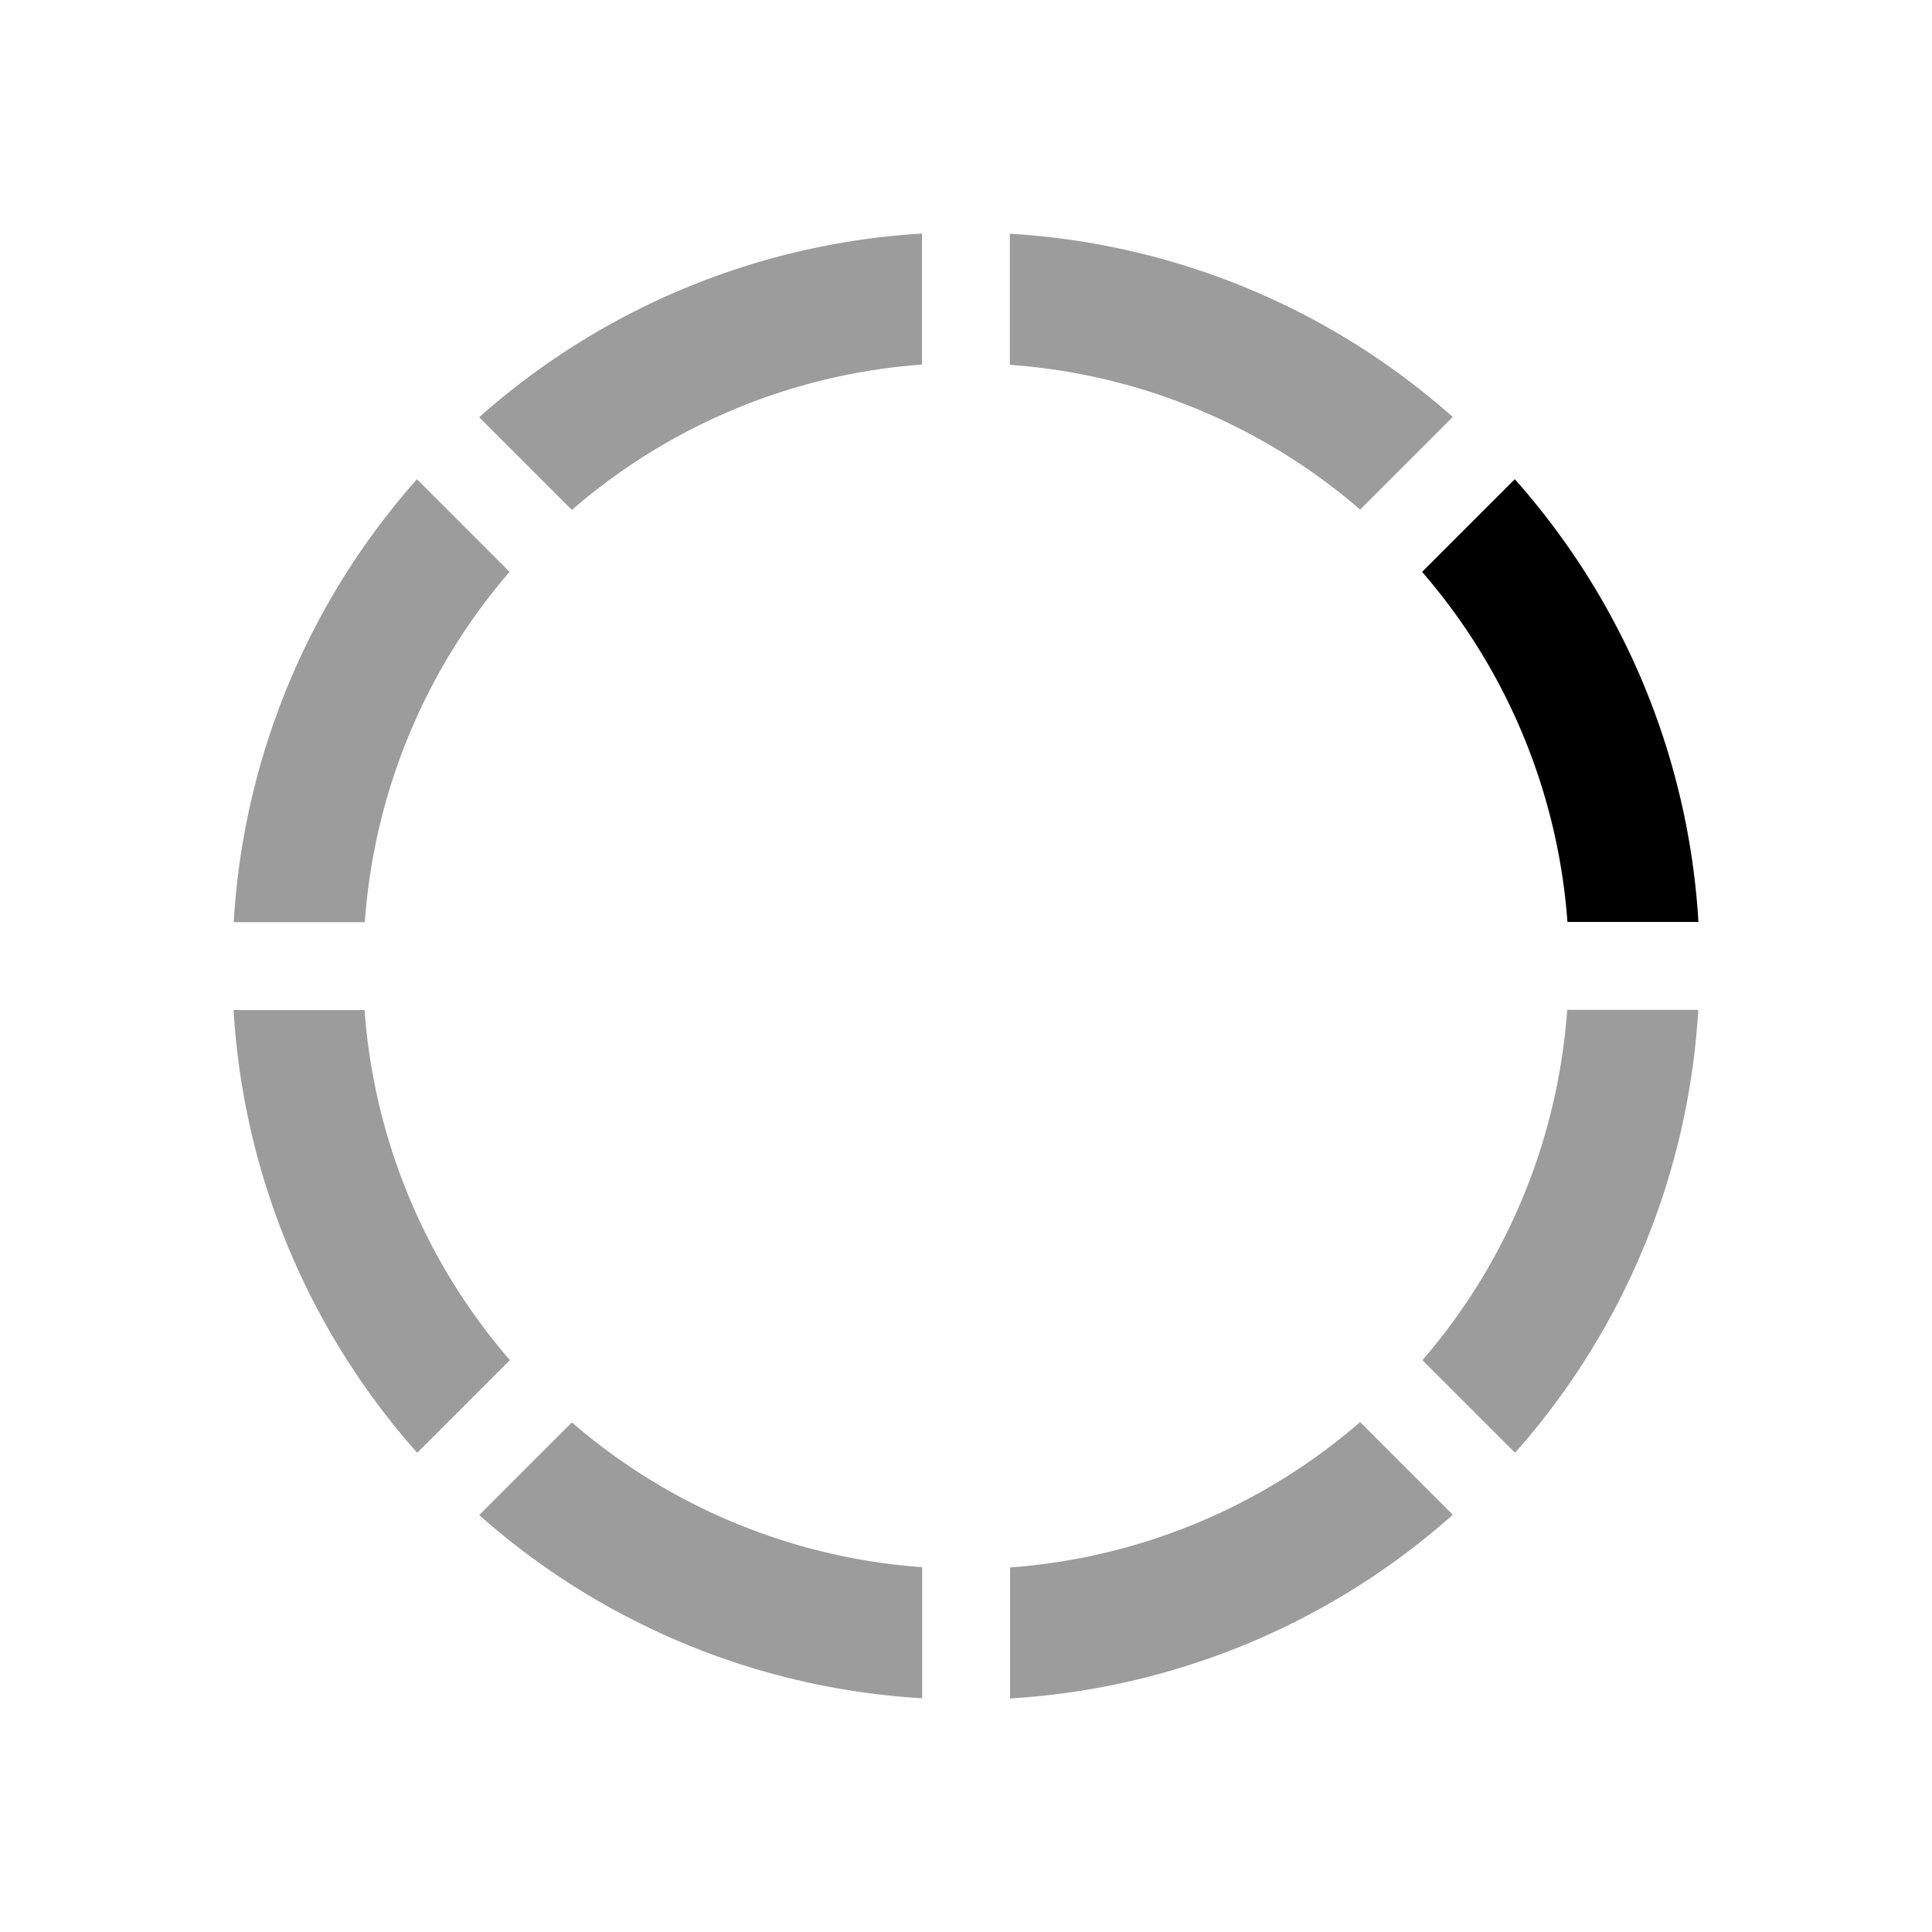 <?xml version="1.0" encoding="UTF-8" standalone="no"?>
<svg xmlns="http://www.w3.org/2000/svg" version="1.0" width="128px" height="128px" viewBox="-20 -20 168 168"
     xml:space="preserve"><g><path d="M116.3 60.18a52.28 52.28 0 0 0-12.64-30.45l8.06-8.06a63.6 63.6 0 0 1 15.97 38.5h-11.4z" fill="#000000"/><path
    d="M116.3 60.18a52.28 52.28 0 0 0-12.64-30.45l8.06-8.06a63.6 63.6 0 0 1 15.97 38.5h-11.4z" fill="#9c9c9c"
    transform="rotate(45, 64, 64)"/><path
    d="M116.3 60.18a52.28 52.28 0 0 0-12.64-30.45l8.06-8.06a63.6 63.6 0 0 1 15.97 38.5h-11.4z" fill="#9c9c9c"
    transform="rotate(90, 64, 64)"/><path
    d="M116.3 60.18a52.28 52.28 0 0 0-12.64-30.45l8.06-8.06a63.6 63.6 0 0 1 15.97 38.5h-11.4z" fill="#9c9c9c"
    transform="rotate(135, 64, 64)"/><path
    d="M116.3 60.18a52.28 52.28 0 0 0-12.64-30.45l8.06-8.06a63.6 63.6 0 0 1 15.97 38.5h-11.4z" fill="#9c9c9c"
    transform="rotate(180, 64, 64)"/><path
    d="M116.3 60.18a52.28 52.28 0 0 0-12.64-30.45l8.06-8.06a63.6 63.6 0 0 1 15.97 38.5h-11.4z" fill="#9c9c9c"
    transform="rotate(225, 64, 64)"/><path
    d="M116.3 60.18a52.28 52.28 0 0 0-12.64-30.45l8.06-8.06a63.6 63.6 0 0 1 15.97 38.5h-11.4z" fill="#9c9c9c"
    transform="rotate(270, 64, 64)"/><path
    d="M116.3 60.18a52.28 52.28 0 0 0-12.64-30.45l8.06-8.06a63.6 63.6 0 0 1 15.97 38.5h-11.4z" fill="#9c9c9c"
    transform="rotate(315, 64, 64)"/><animateTransform attributeName="transform" type="rotate"
                                                       values="0 64 64;45 64 64;90 64 64;135 64 64;180 64 64;225 64 64;270 64 64;315 64 64"
                                                       calcMode="discrete" dur="720ms"
                                                       repeatCount="indefinite"></animateTransform></g></svg>